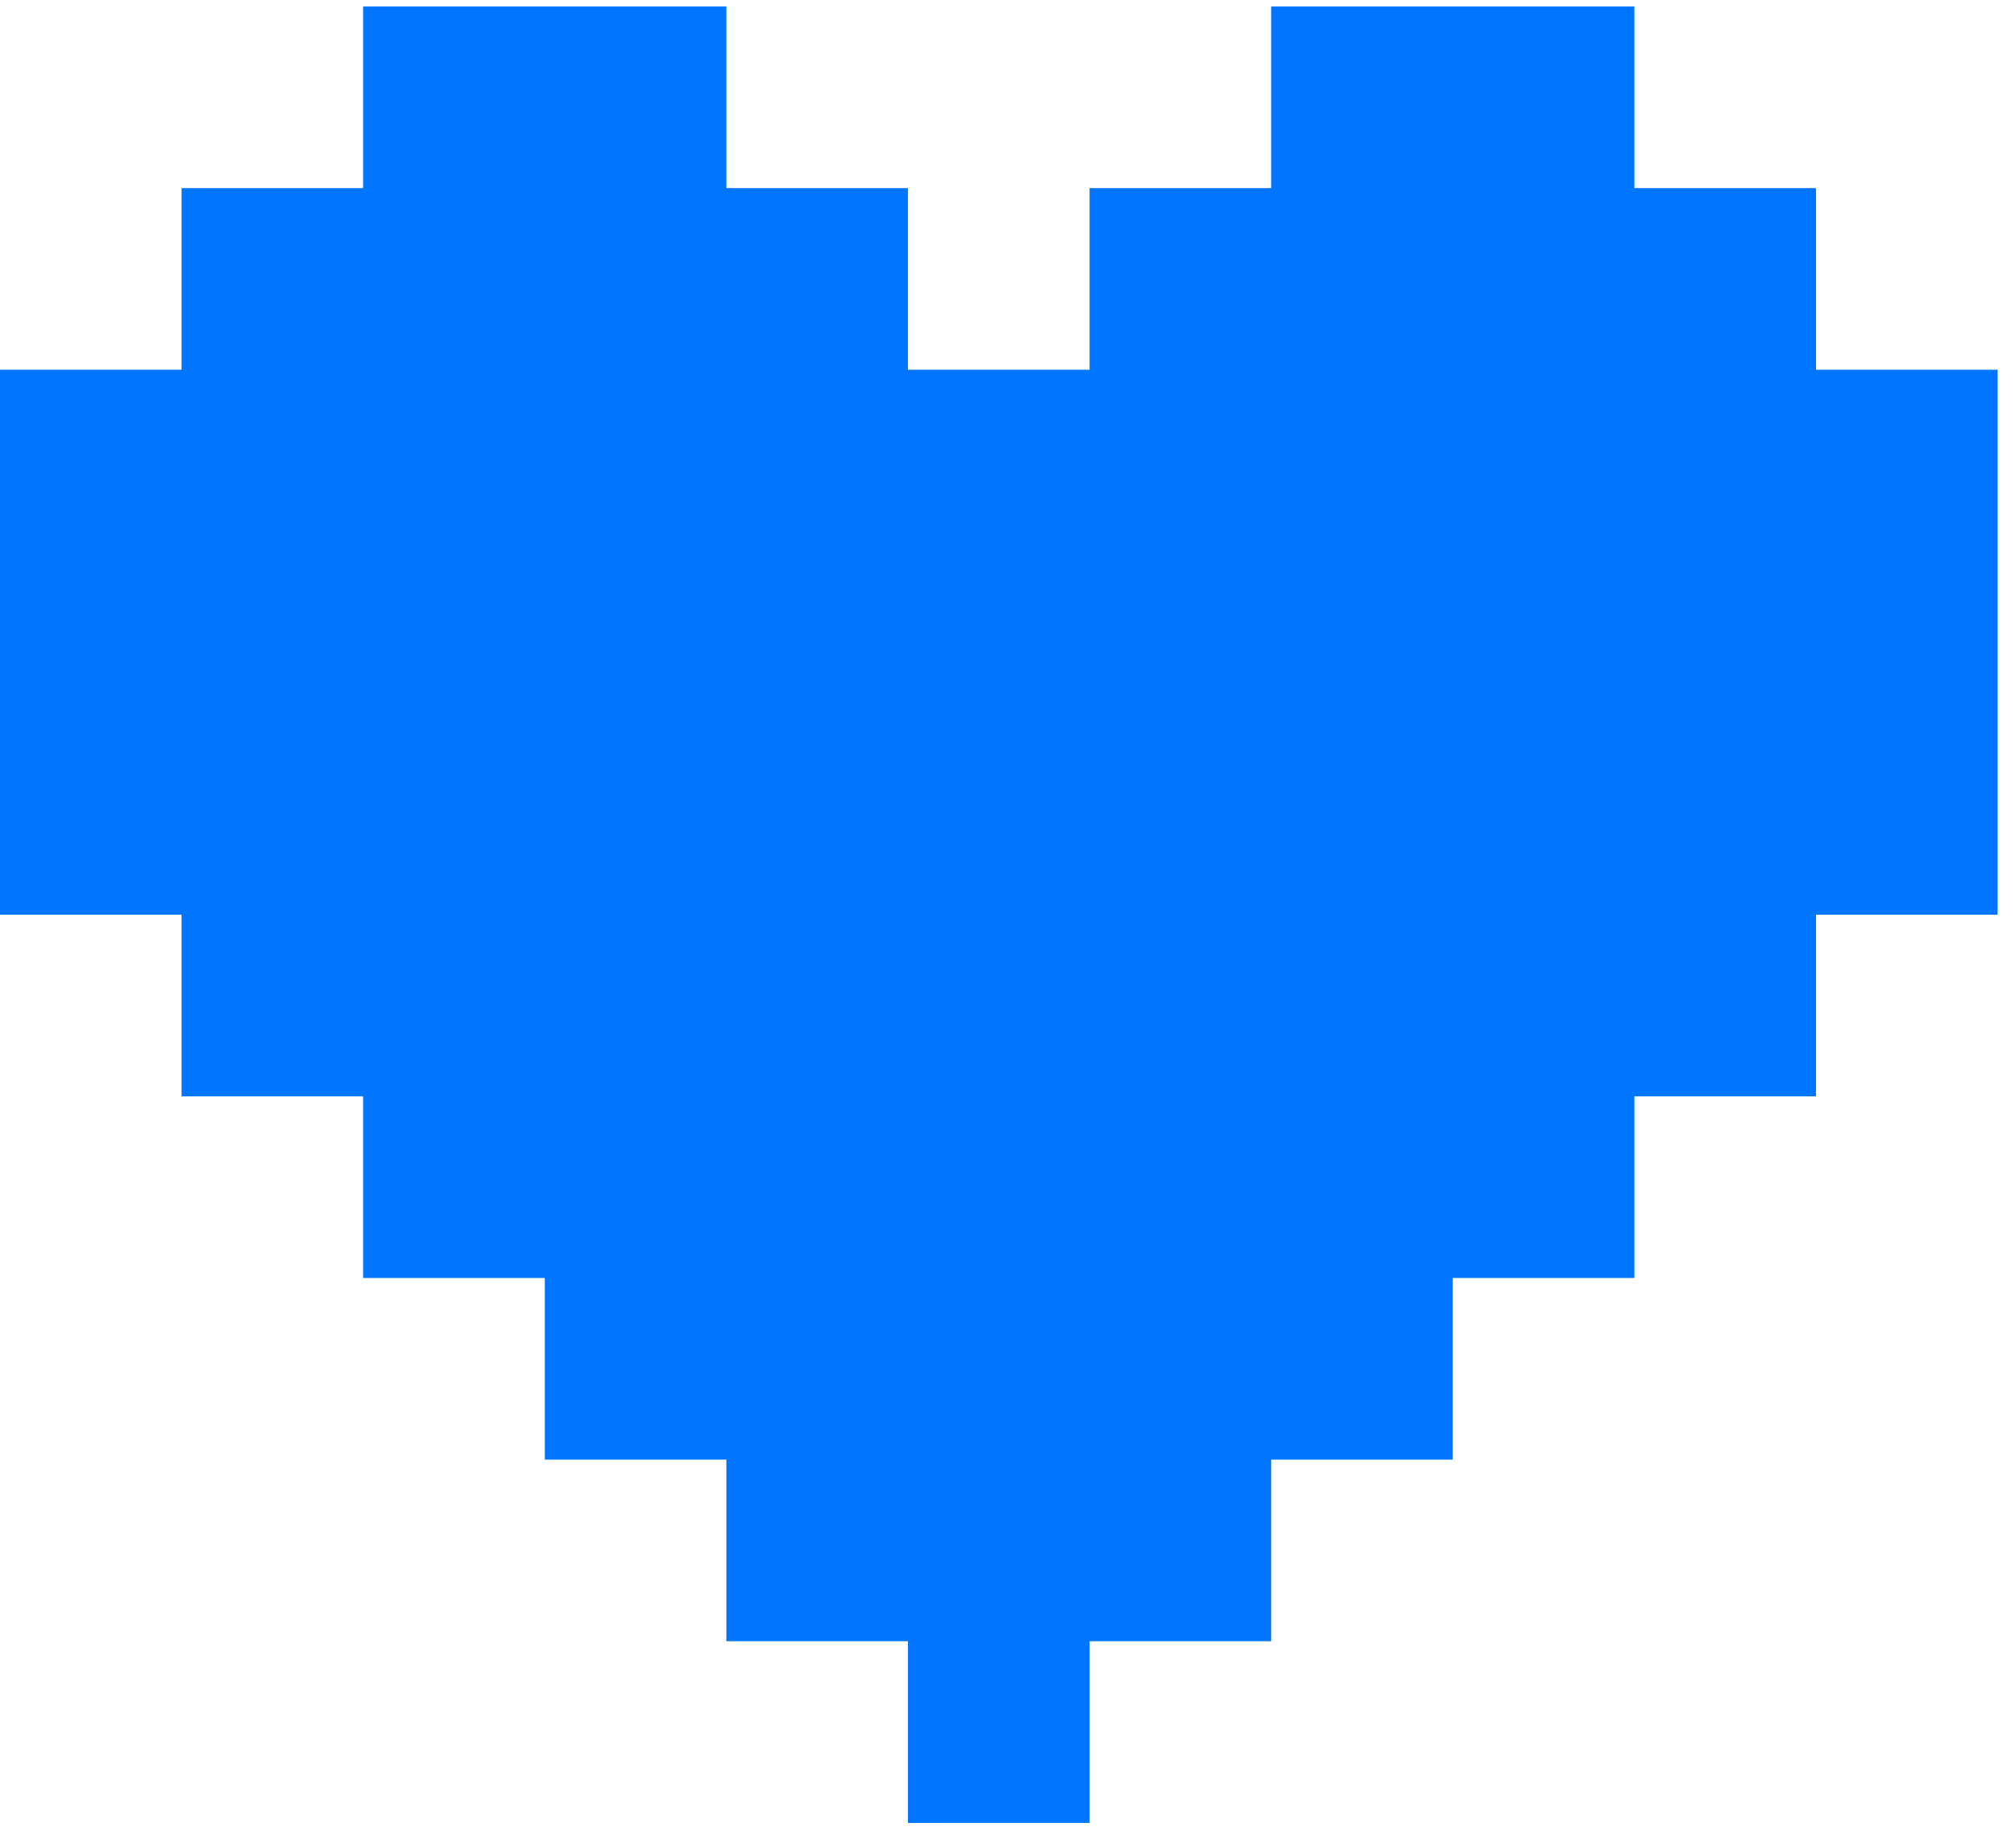 <svg width="87" height="79" viewBox="0 0 87 79" fill="none" xmlns="http://www.w3.org/2000/svg">
<path d="M7.836 47.301H15.671V55.137H23.511V62.973H31.347V70.808H39.182V78.647H47.021V70.808H54.857V62.973H62.693V55.137H70.529V47.301H78.368V39.462H86.204V15.952H78.368V8.116H70.529V0.28H54.857V8.116H47.021V15.952H39.182V8.116H31.346V0.28H15.671V8.116H7.836V15.952H0V39.462H7.836V47.301Z" fill="#0075FF"/>
</svg>
